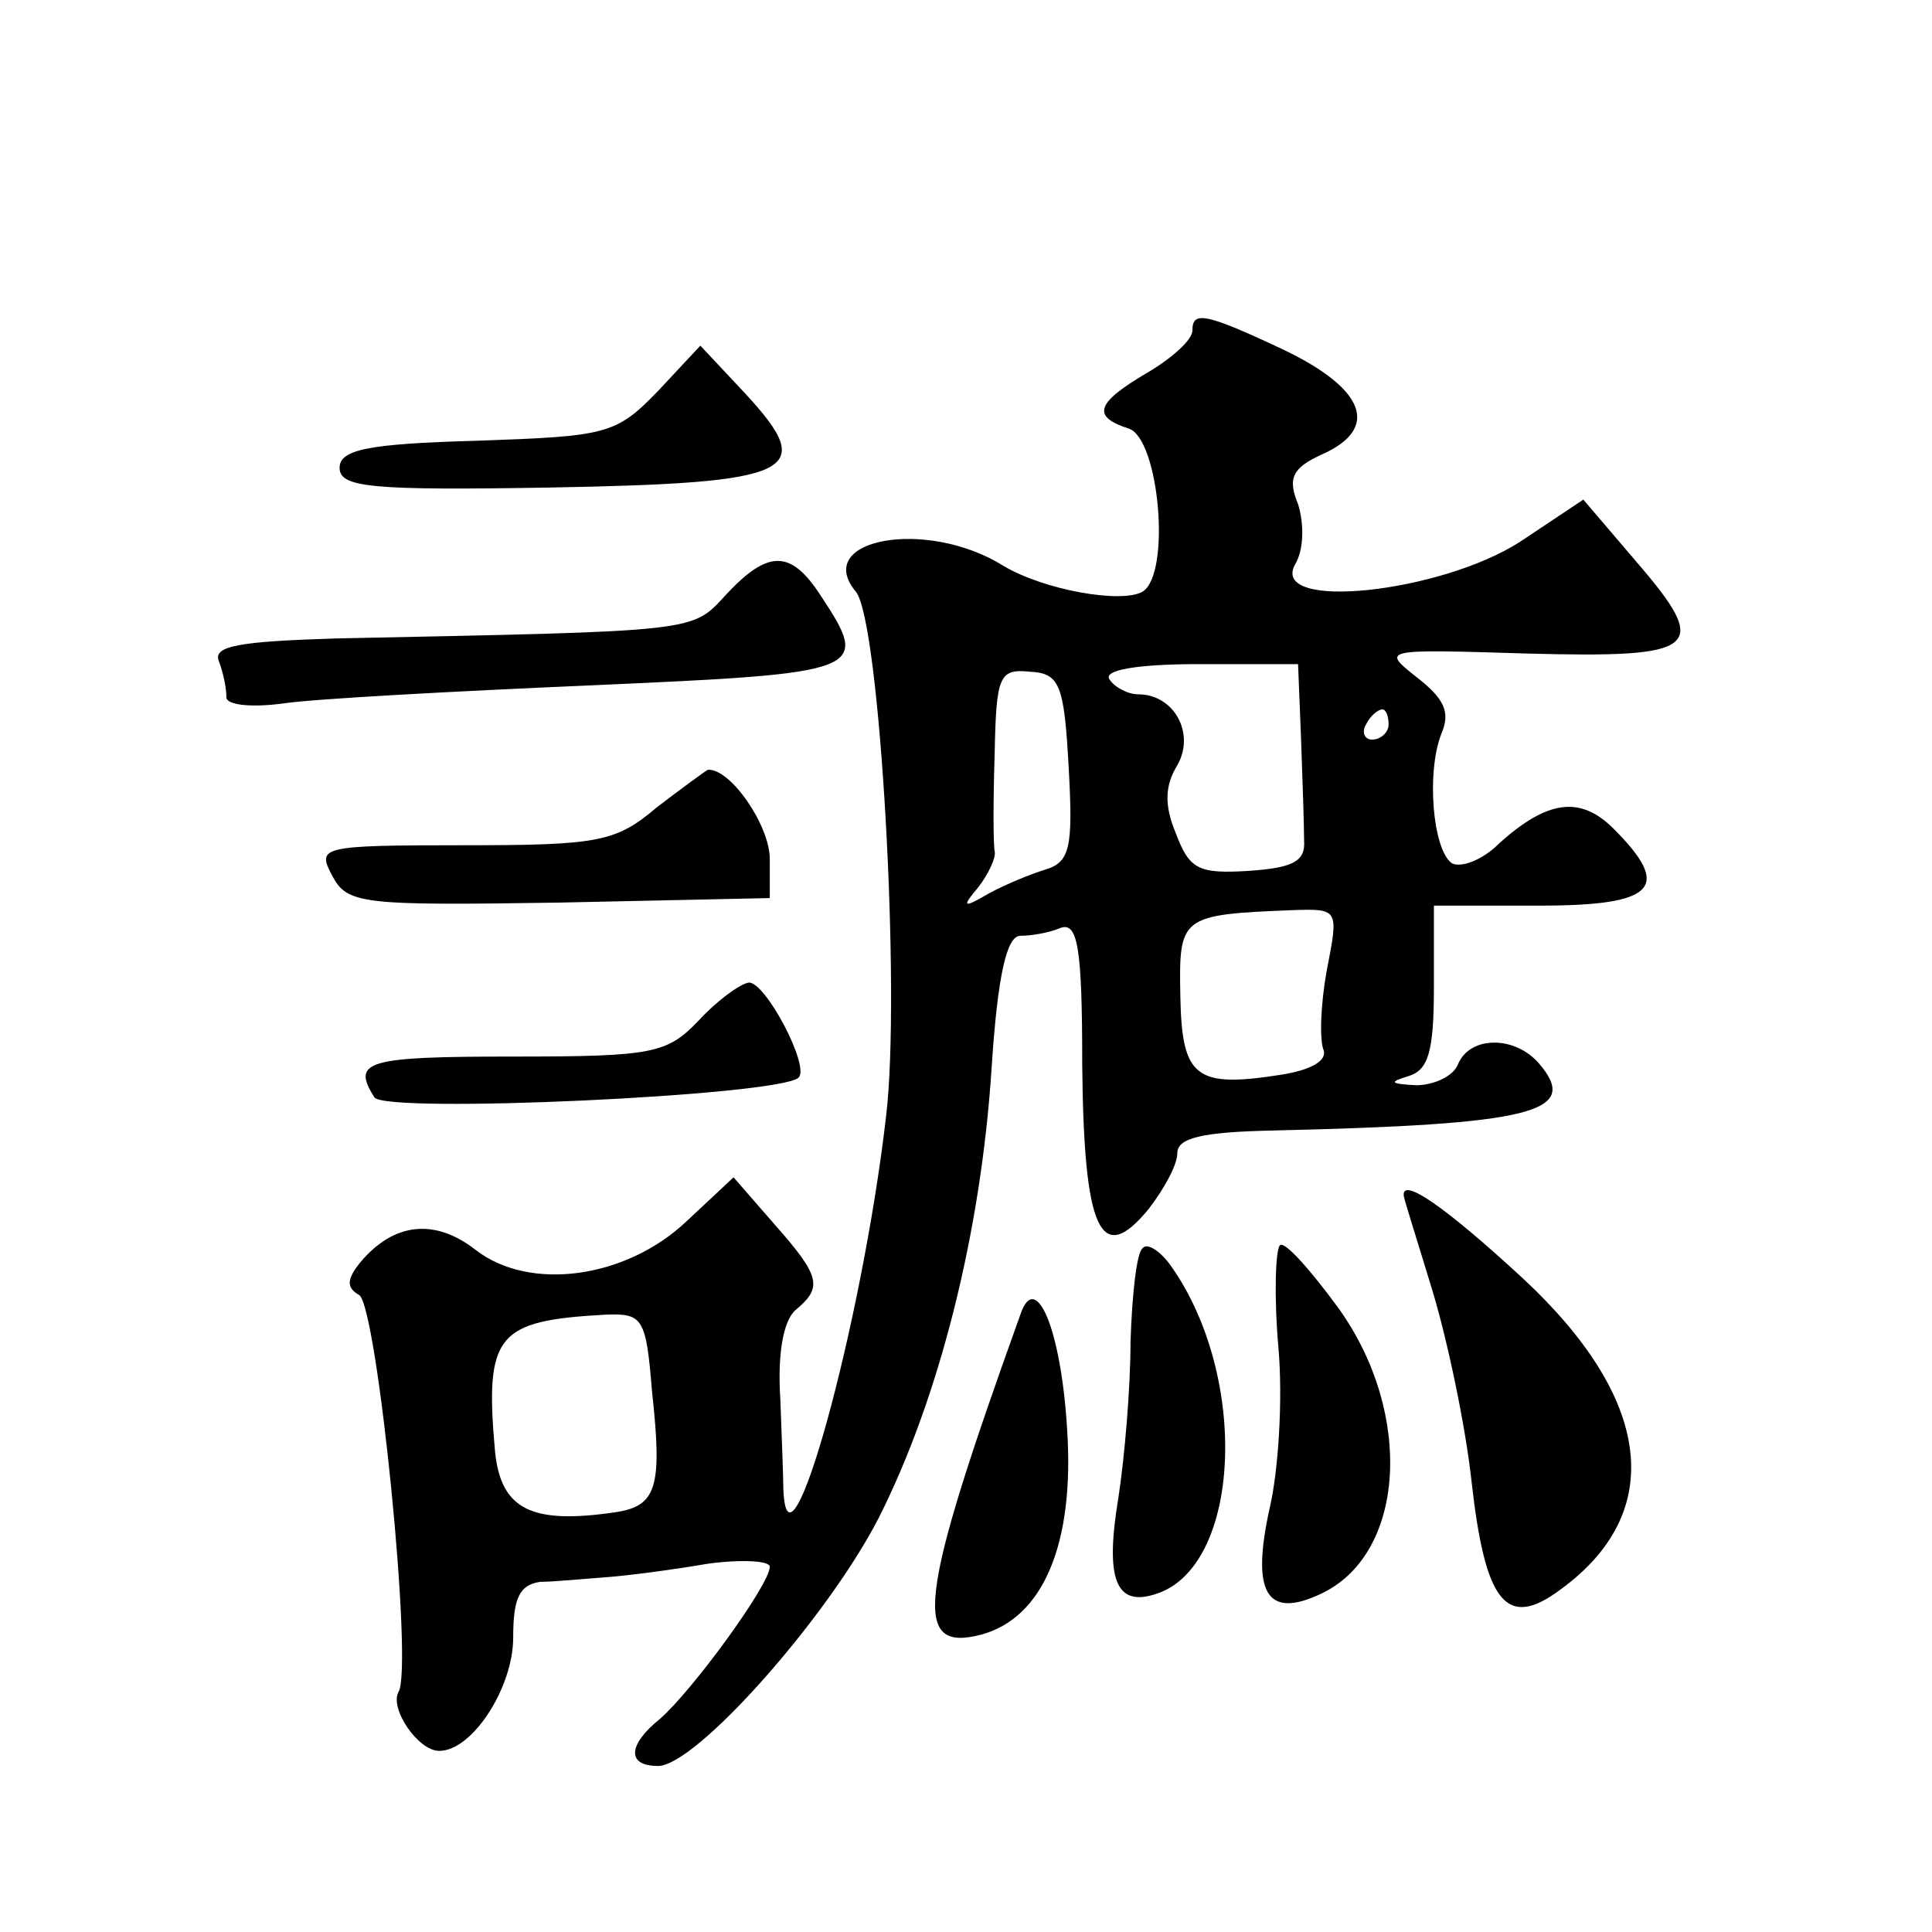 <?xml version="1.0" standalone="no"?>
<!DOCTYPE svg PUBLIC "-//W3C//DTD SVG 20010904//EN"
 "http://www.w3.org/TR/2001/REC-SVG-20010904/DTD/svg10.dtd">
<svg version="1.0" xmlns="http://www.w3.org/2000/svg"
 width="128pt" height="128pt" viewBox="0 0 128 128"
 preserveAspectRatio="xMidYMid meet">
<g transform="translate(0,128) scale(0.1,-0.1)"
fill="#0" stroke="none">
<path d="M790 1061 c0 -6 -13 -18 -30 -28 -34 -20 -37 -29 -12 -37 20 -7 28 -96
9 -108 -14 -8 -65 1 -92 17 -51 32 -127 18 -98 -17 16 -19 30 -266 20 -348 -16
-138 -65 -315 -68 -247 0 6 -1 34 -2 60 -2 30 2 52 10 59 18 15 17 22 -14 57 l-27
31 -31 -29 c-40 -38 -104 -47 -140 -19 -27 21 -54 18 -76 -8 -9 -11 -10 -17 -1
-22 12 -8 36 -247 26 -263 -6 -11 13 -39 27 -39 22 0 49 42 49 75 0 26 4 35 18
37 9 0 29 2 43 3 14 1 45 5 68 9 22 3 41 2 41 -2 0 -12 -52 -83 -73 -101 -21 -17
-22 -31 -1 -31 25 0 112 98 146 164 40 79 68 189 75 299 4 61 10 87 19 87 7 0 19
2 26 5 12 5 15 -12 15 -90 1 -110 12 -135 44 -96 10 13 19 29 19 37 0 10 16 14
63 15 173 4 204 12 177 44 -16 19 -46 19 -54 0 -3 -8 -16 -14 -28 -14 -17 1 -18
2 -5 6 13 4 17 15 17 59 l0 54 70 0 c77 0 88 12 49 51 -22 22 -44 19 -76 -10 -11
-11 -25 -16 -31 -13 -13 9 -17 61 -7 86 6 14 2 23 -16 37 -24 19 -24 19 73 16 114
-3 122 3 72 61 l-35 41 -42 -28 c-53 -34 -166 -46 -149 -15 6 10 6 27 2 40 -7 17
-4 24 16 33 38 17 29 43 -25 69 -53 25 -61 26 -61 13z m-82 -289 c3 -53 1 -63 -15
-68 -10 -3 -27 -10 -38 -16 -17 -10 -18 -9 -7 4 7 9 12 20 11 24 -1 5 -1 34 0 65
1 51 3 56 23 54 20 -1 23 -8 26 -63z m154 18 c1 -27 2 -58 2 -67 1 -14 -8 -18 -37
-20 -33 -2 -39 1 -48 25 -8 19 -7 32 1 45 12 21 -2 47 -26 47 -7 0 -16 5 -19 10
-4 6 18 10 59 10 l66 0 2 -50z m58 10 c0 -5 -5 -10 -11 -10 -5 0 -7 5 -4 10 3 6
8 10 11 10 2 0 4 -4 4 -10z m-41 -163 c-4 -22 -5 -46 -2 -53 2 -7 -9 -13 -28 -16
-57 -9 -66 -2 -67 52 -1 53 0 54 74 57 31 1 31 1 23 -40z m-447 -279 c7 -64 3 -76
-25 -80 -55 -8 -75 2 -79 40 -7 78 1 87 73 91 25 1 27 -2 31 -51z M436 1021 c-28
-29 -34 -30 -120 -33 -73 -2 -91 -6 -91 -18 0 -13 21 -15 140 -13 162 3 177 10
129 62 l-30 32 -28 -30z M481 886 c-23 -25 -17 -24 -259 -29 -64 -2 -81 -5 -77
-15 3 -8 5 -18 5 -24 0 -5 16 -7 38 -4 20 3 112 8 205 12 180 8 184 9 151 59 -20
31 -35 31 -63 1z M435 745 c-27 -23 -39 -25 -128 -25 -95 0 -97 -1 -87 -20 10 -19
19 -20 150 -18 l140 3 0 26 c0 22 -26 60 -41 59 -2 -1 -17 -12 -34 -25z M463 604
c-21 -22 -30 -24 -123 -24 -98 0 -107 -3 -92 -27 7 -11 268 1 281 13 8 7 -22 64
-33 63 -6 -1 -21 -12 -33 -25z M930 488 c0 -2 9 -30 19 -63 10 -33 22 -90 26 -127
9 -80 23 -98 59 -71 70 51 61 126 -25 206 -52 48 -80 67 -79 55z M757 453 c-4 -3
-7 -31 -8 -62 0 -31 -4 -77 -8 -103 -9 -54 -2 -73 25 -64 56 18 62 143 10 217 -7
10 -16 16 -19 12z M848 455 c-3 -3 -4 -34 -1 -68 3 -34 0 -82 -6 -107 -12 -55 -2
-73 34 -56 56 26 62 119 12 189 -19 26 -36 45 -39 42z M676 409 c-68 -189 -72 -224
-26 -212 41 11 62 60 57 136 -4 67 -21 106 -31 76z"/>
</g>
</svg>
